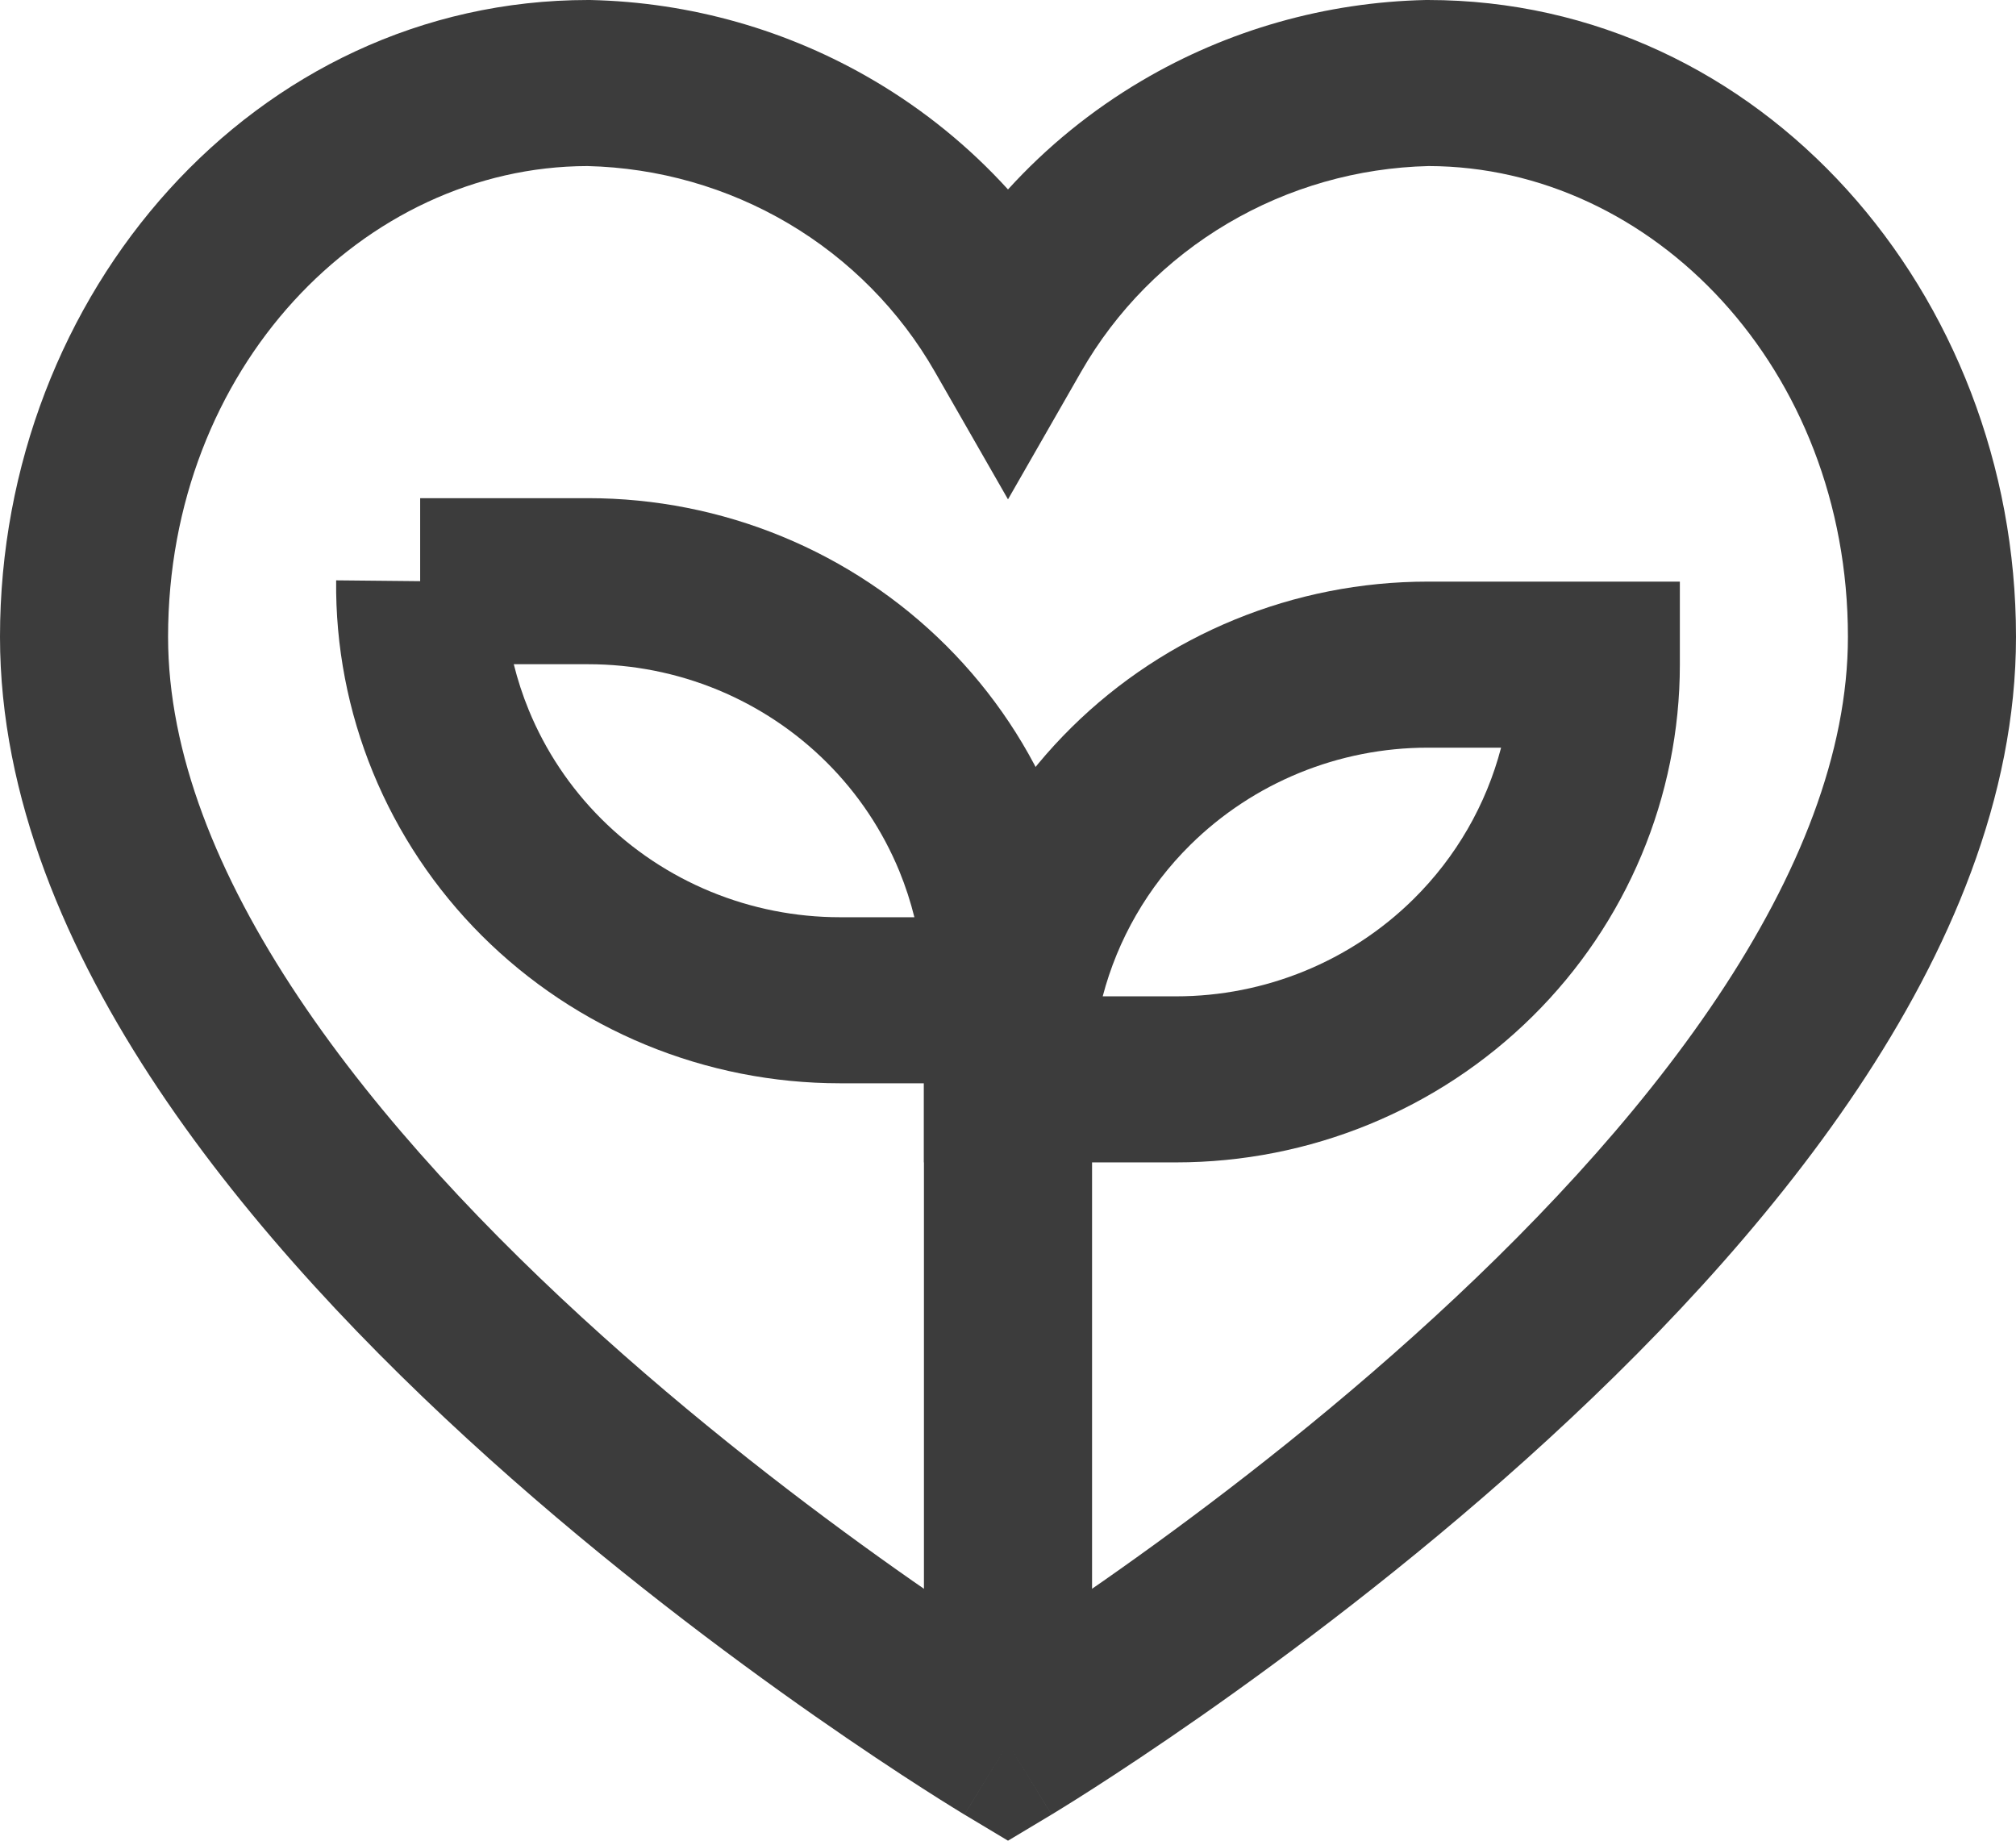 <svg width="46" height="42" viewBox="0 0 46 42" fill="none" xmlns="http://www.w3.org/2000/svg">
  <path fill-rule="evenodd" clip-rule="evenodd"
        d="M0 14.531C0 6.696 5.812 0 13.422 0H13.443L13.464 0C15.751 0.049 17.987 0.684 19.951 1.844C21.092 2.517 22.119 3.354 23 4.323C23.881 3.354 24.908 2.517 26.049 1.844C28.013 0.684 30.249 0.049 32.536 0L32.557 0H32.578C40.188 0 46 6.696 46 14.531C46 18.198 44.475 21.719 42.389 24.843C40.293 27.981 37.533 30.862 34.831 33.29C32.122 35.725 29.421 37.747 27.402 39.159C26.39 39.866 25.546 40.423 24.951 40.805C24.653 40.996 24.418 41.144 24.255 41.244C24.174 41.295 24.11 41.334 24.067 41.36C24.057 41.366 24.048 41.372 24.04 41.377C24.03 41.382 24.022 41.387 24.016 41.391L24.001 41.4L23.995 41.403C23.995 41.404 23.995 41.404 23 39.784C22.005 41.404 22.005 41.404 22.005 41.403L21.999 41.4L21.984 41.391C21.972 41.384 21.955 41.374 21.933 41.36C21.89 41.334 21.826 41.295 21.745 41.244C21.582 41.144 21.347 40.996 21.049 40.805C20.454 40.423 19.61 39.866 18.598 39.159C16.579 37.747 13.878 35.725 11.169 33.29C8.467 30.862 5.707 27.981 3.611 24.843C1.525 21.719 0 18.198 0 14.531ZM23 39.784L22.005 41.404L23 42L23.995 41.404L23 39.784ZM23 37.538C22.451 37.184 21.701 36.687 20.814 36.066C18.88 34.714 16.31 32.789 13.749 30.487C11.18 28.179 8.669 25.536 6.812 22.756C4.946 19.962 3.835 17.172 3.835 14.531C3.835 8.408 8.291 3.801 13.402 3.789C15.018 3.827 16.597 4.277 17.985 5.096C19.378 5.919 20.532 7.086 21.331 8.482L23 11.394L24.669 8.482C25.468 7.086 26.622 5.919 28.016 5.096C29.403 4.277 30.982 3.827 32.598 3.789C37.709 3.801 42.165 8.408 42.165 14.531C42.165 17.172 41.054 19.962 39.188 22.756C37.331 25.536 34.82 28.179 32.251 30.487C29.69 32.789 27.12 34.714 25.186 36.066C24.299 36.687 23.549 37.184 23 37.538Z"
        fill="#3C3C3C"/>
  <path fill-rule="evenodd" clip-rule="evenodd"
        d="M11.723 15.156C11.811 15.511 11.925 15.861 12.065 16.202C12.445 17.129 13.008 17.973 13.72 18.684C14.432 19.395 15.28 19.96 16.215 20.345C17.149 20.73 18.152 20.929 19.165 20.929H20.864C20.776 20.573 20.662 20.224 20.523 19.883C20.142 18.955 19.58 18.112 18.868 17.401C18.155 16.689 17.307 16.125 16.373 15.739C15.438 15.354 14.435 15.156 13.423 15.156H11.723ZM23 22.823V24.718H19.165C17.645 24.718 16.141 24.42 14.738 23.842C13.336 23.264 12.063 22.416 10.994 21.349C9.925 20.282 9.081 19.016 8.51 17.624C7.94 16.233 7.654 14.743 7.67 13.242L9.587 13.261V11.367H13.422C14.942 11.367 16.447 11.665 17.849 12.243C19.252 12.821 20.524 13.668 21.593 14.735C22.663 15.803 23.507 17.069 24.077 18.46C24.648 19.852 24.933 21.341 24.917 22.843L23 22.823Z"
        fill="#3C3C3C"/>
  <path fill-rule="evenodd" clip-rule="evenodd"
        d="M26.835 22.734C28.867 22.734 30.815 21.936 32.251 20.517C33.227 19.554 33.912 18.357 34.251 17.06H32.578C30.546 17.06 28.598 17.858 27.161 19.277C26.186 20.24 25.501 21.437 25.161 22.734H26.835ZM34.963 23.196C32.807 25.326 29.884 26.523 26.835 26.523H21.082V24.628C21.082 21.616 22.294 18.727 24.449 16.598C26.605 14.468 29.529 13.271 32.578 13.271H38.33V15.166C38.33 18.178 37.119 21.067 34.963 23.196Z"
        fill="#3C3C3C"/>
  <path fill-rule="evenodd" clip-rule="evenodd" d="M24.918 22.724V39.784H21.082V22.724H24.918Z" fill="#3C3C3C"/>
</svg>
